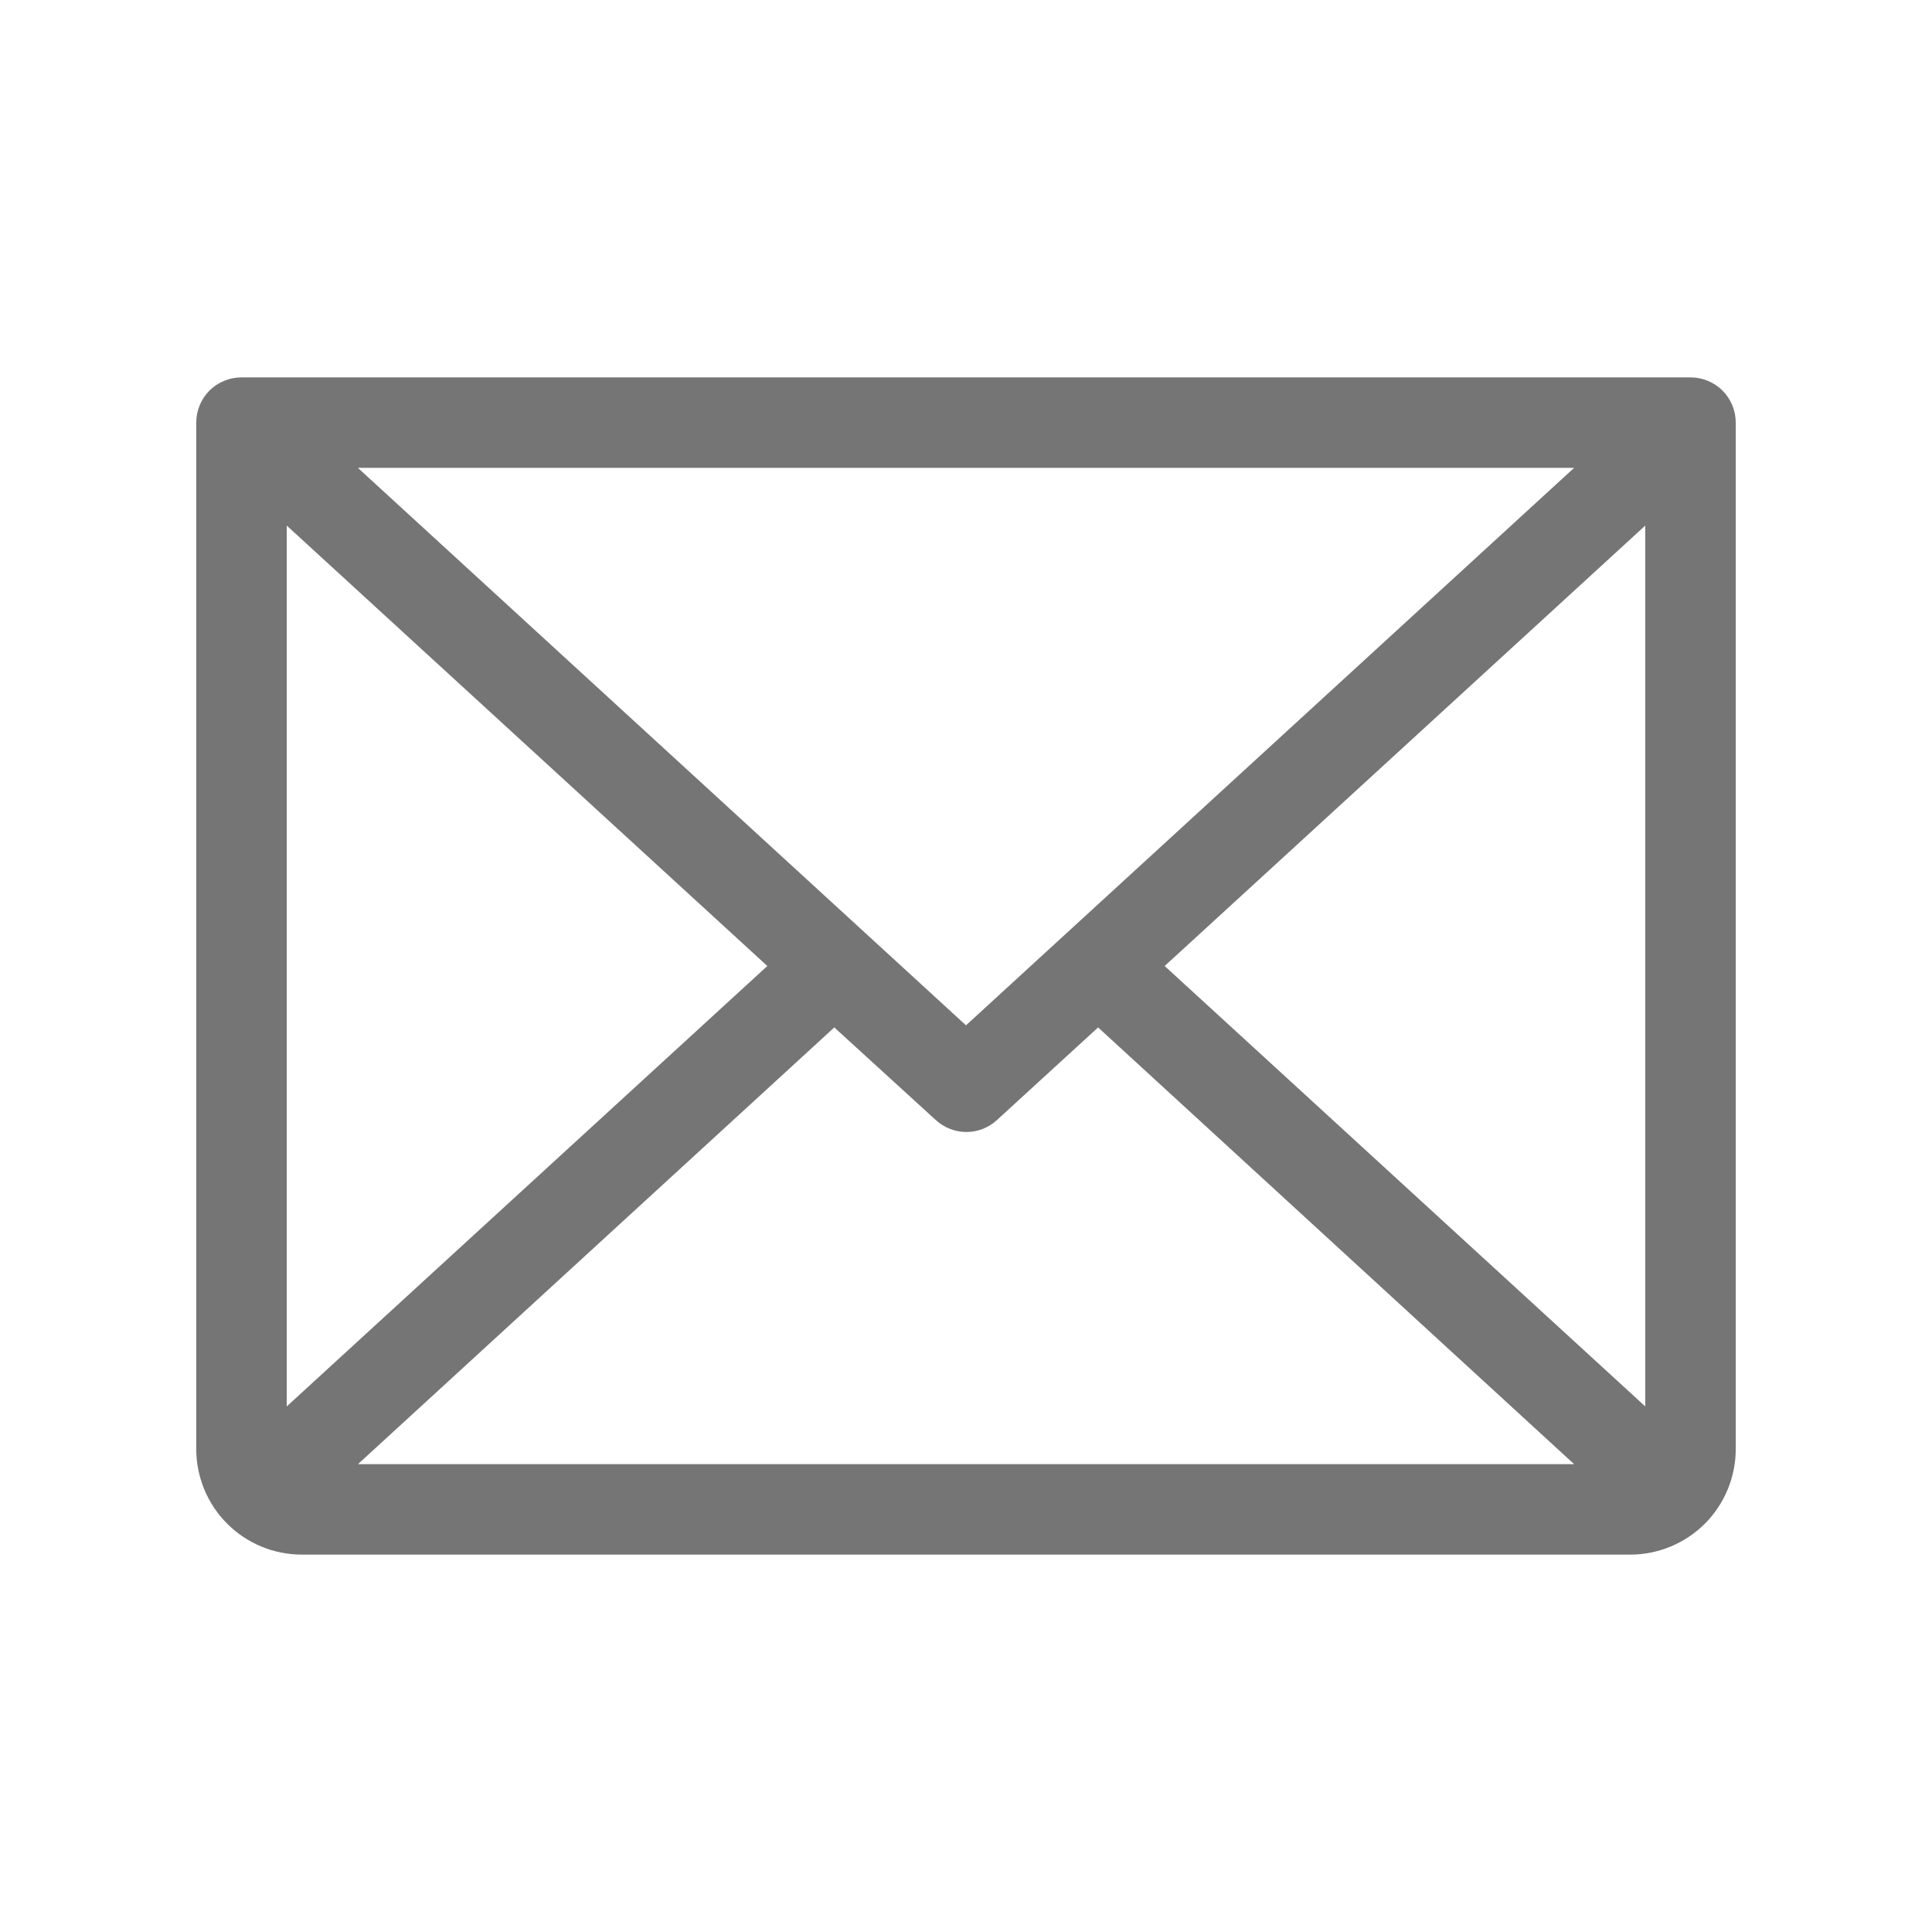 <svg width="24" height="24" viewBox="0 0 24 24" fill="none" xmlns="http://www.w3.org/2000/svg">
<path d="M21 4.688H3C2.851 4.688 2.708 4.747 2.602 4.852C2.497 4.958 2.438 5.101 2.438 5.25V18C2.438 18.348 2.576 18.682 2.822 18.928C3.068 19.174 3.402 19.312 3.75 19.312H20.25C20.598 19.312 20.932 19.174 21.178 18.928C21.424 18.682 21.562 18.348 21.562 18V5.25C21.562 5.101 21.503 4.958 21.398 4.852C21.292 4.747 21.149 4.688 21 4.688ZM12 12.737L4.446 5.812H19.554L12 12.737ZM9.532 12L3.562 17.471V6.529L9.532 12ZM10.364 12.763L11.625 13.914C11.729 14.009 11.864 14.062 12.005 14.062C12.145 14.062 12.281 14.009 12.384 13.914L13.641 12.763L19.554 18.188H4.447L10.364 12.763ZM14.468 12L20.438 6.529V17.471L14.468 12Z" fill="#757575"/>
</svg>
